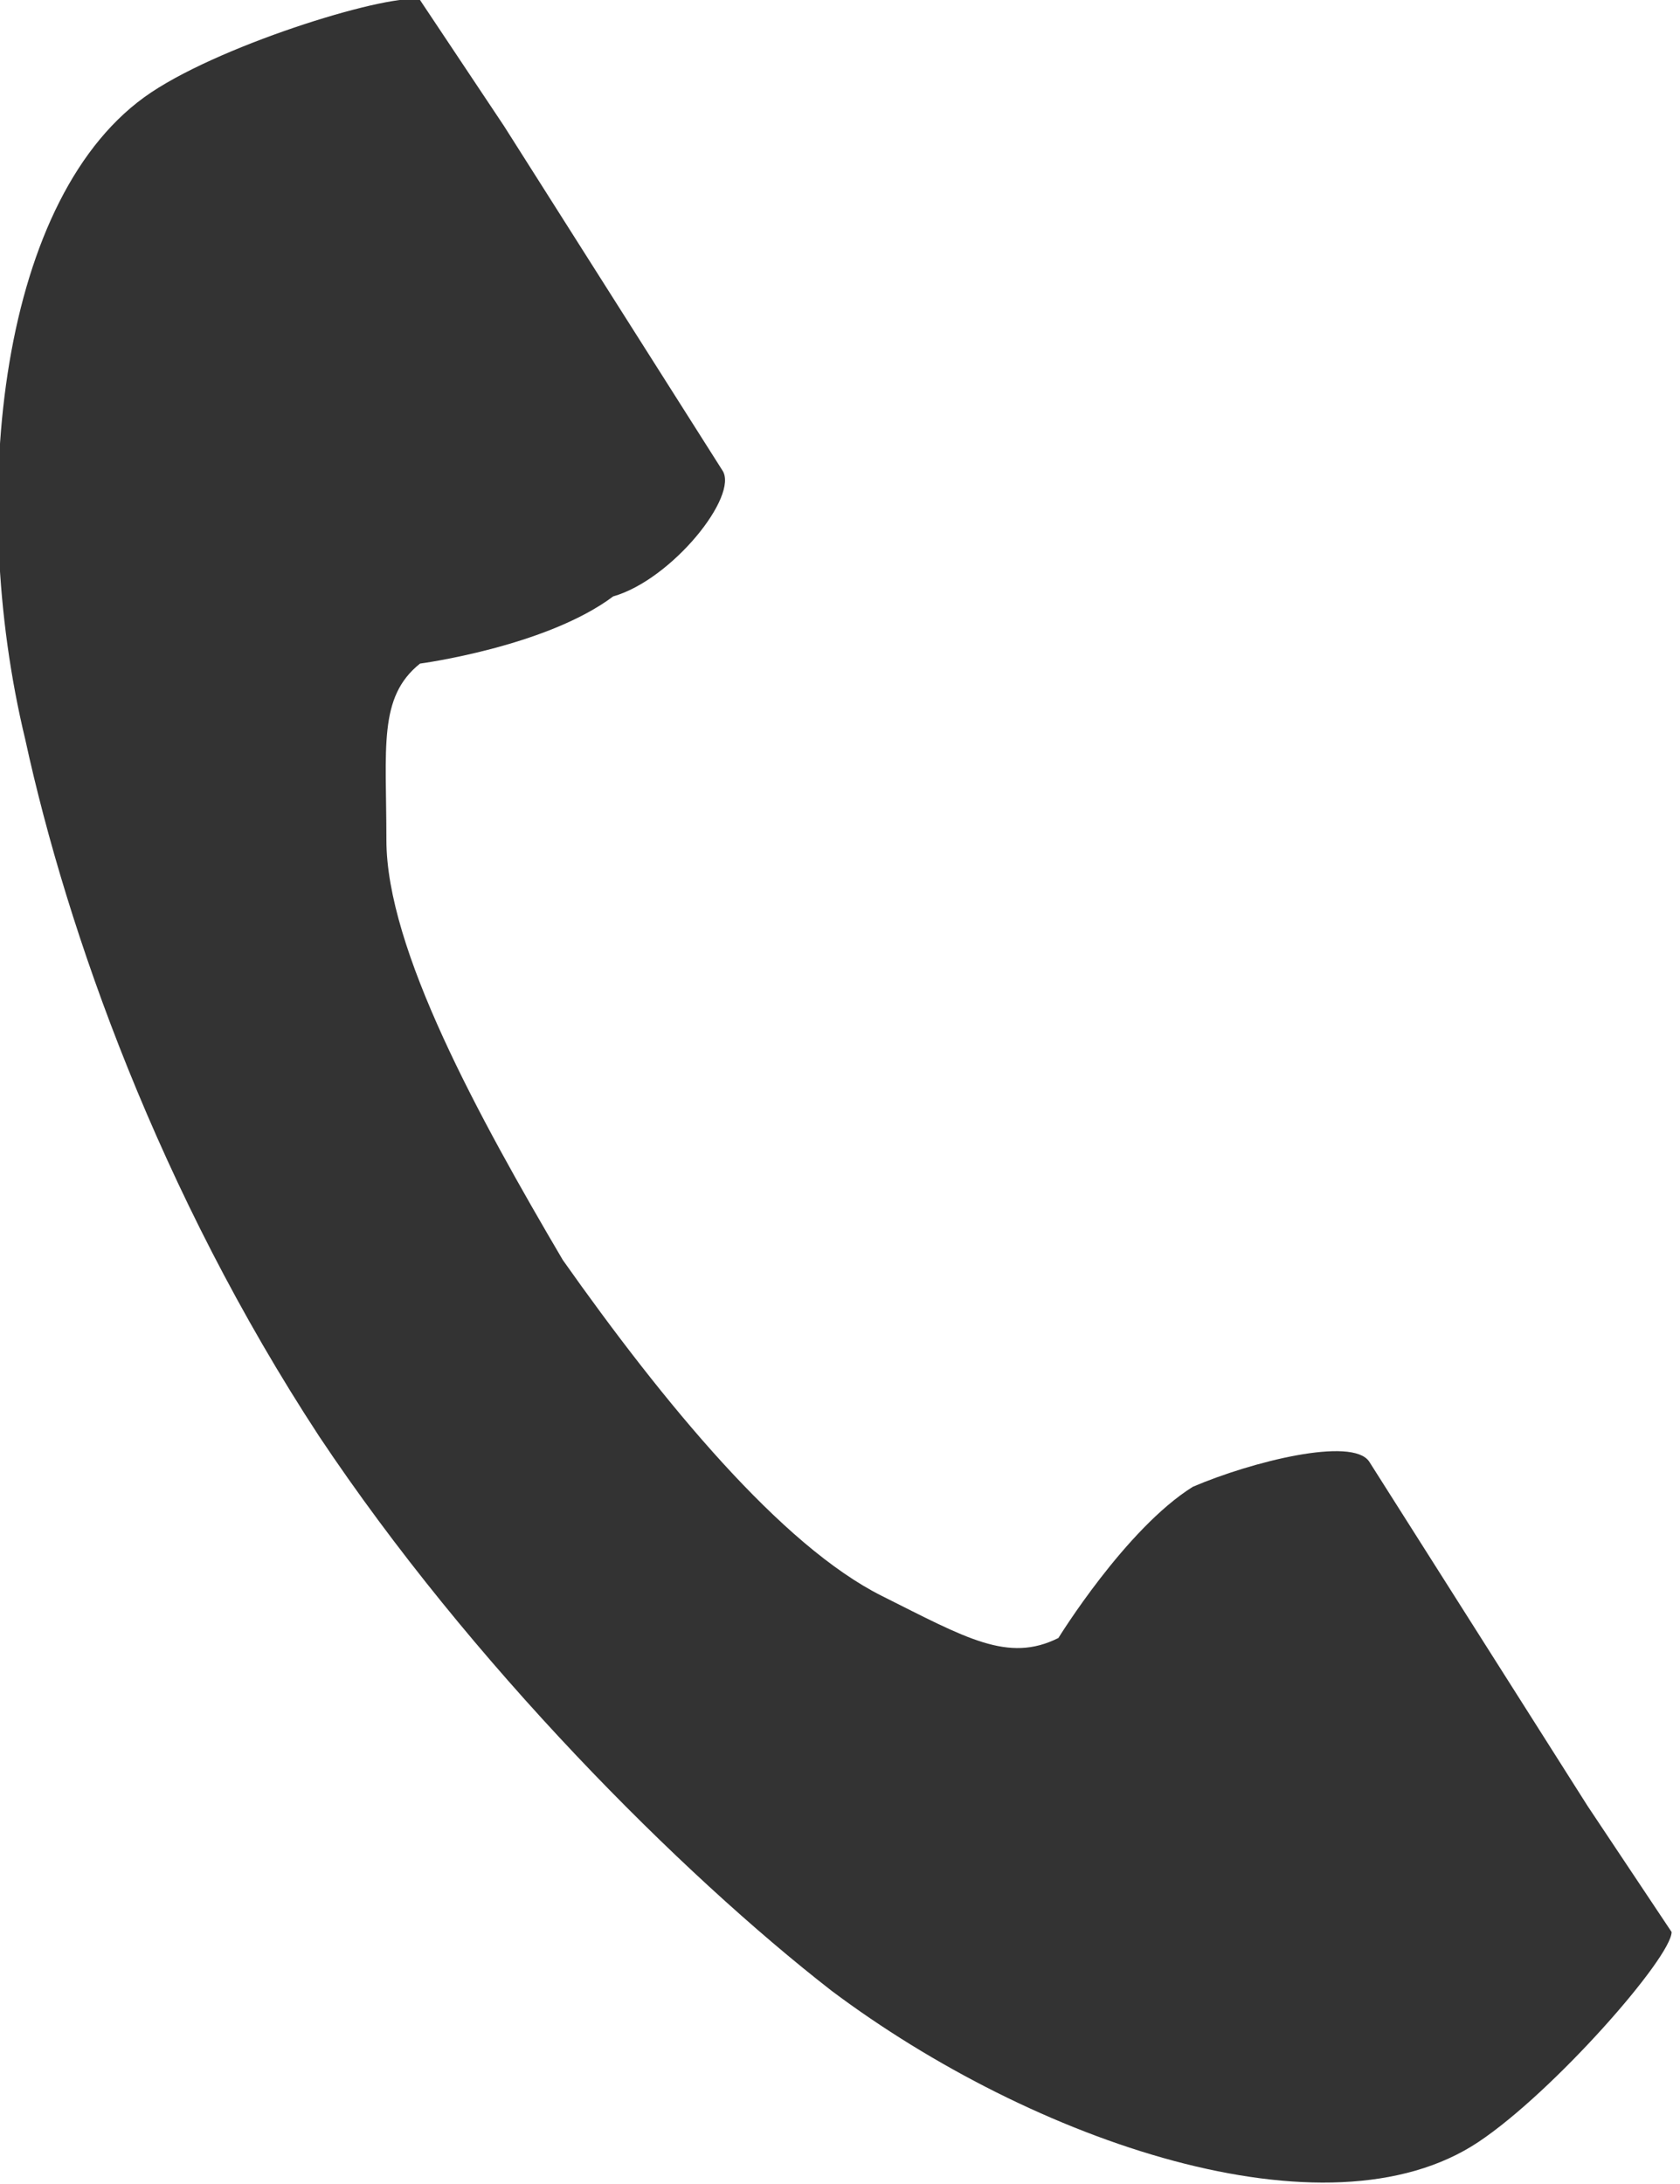 <?xml version="1.0" encoding="utf-8"?>
<!-- Generator: Adobe Illustrator 19.0.0, SVG Export Plug-In . SVG Version: 6.00 Build 0)  -->
<svg version="1.1" id="_x31_" xmlns="http://www.w3.org/2000/svg" xmlns:xlink="http://www.w3.org/1999/xlink" x="0px" y="0px"
	 viewBox="0 0 20 26" style="enable-background:new 0 0 20 26;" xml:space="preserve">
<style type="text/css">
	.st0{fill:#333333;}
</style>
<g>
	<path class="st0" d="M1.8,1.1C0,2.3-0.4,5.9,0.3,8.8c0.5,2.3,1.6,5.4,3.5,8.3c1.8,2.7,4.3,5.2,6.1,6.6c2.4,1.8,5.9,3,7.7,1.8
		c0.9-0.6,2.3-2.2,2.3-2.5c0,0-0.8-1.2-1-1.5l-2.6-4.1c-0.2-0.3-1.4,0-2.1,0.3c-0.8,0.5-1.6,1.8-1.6,1.8c-0.6,0.3-1.1,0-2.1-0.5
		c-1.2-0.6-2.6-2.3-3.8-4c-1-1.7-2.1-3.7-2.1-5c0-1.1-0.1-1.7,0.4-2.1c0,0,1.5-0.2,2.3-0.8C8,6.9,8.8,5.9,8.6,5.6L6,1.5
		C5.8,1.2,5,0,5,0C4.7-0.1,2.7,0.5,1.8,1.1z"/>
</g>
</svg>
